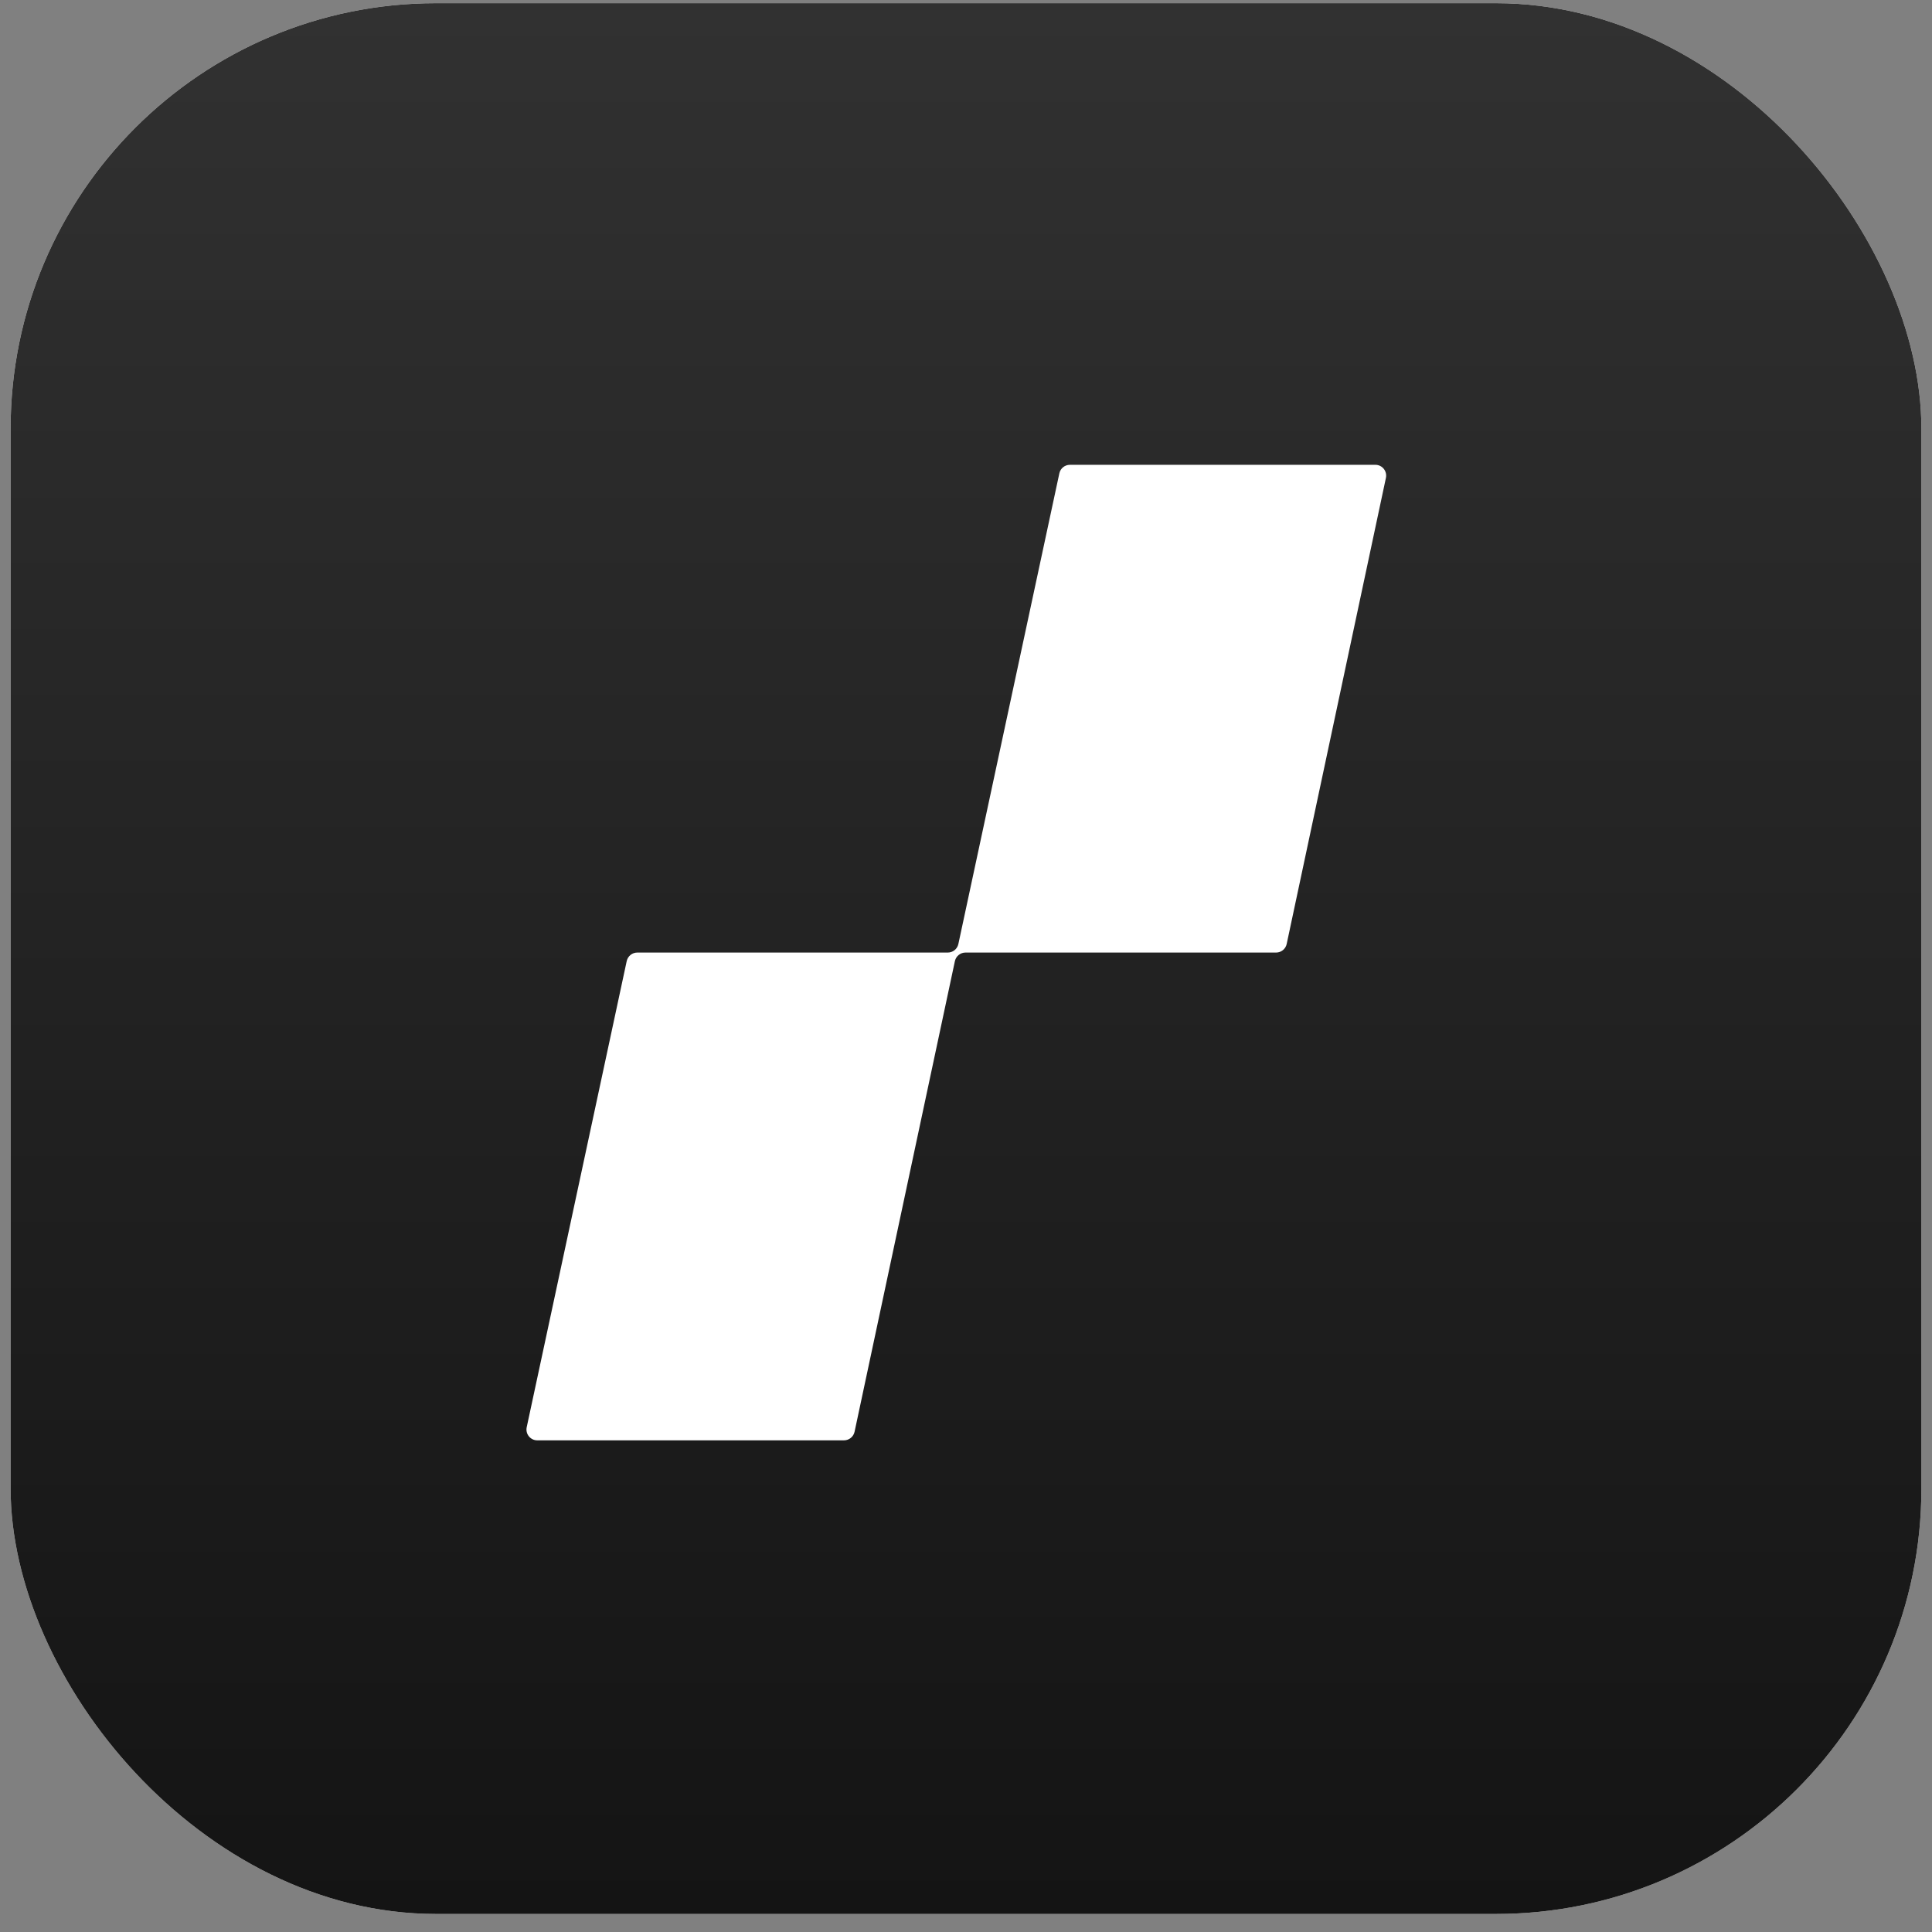 <svg width="91" height="91" viewBox="0 0 91 91" fill="none" xmlns="http://www.w3.org/2000/svg">
<rect x="0" y="0" width="91" height="91" fill="#808080" stroke="none"/>
<rect x="0.5" y="0.15" width="90" height="90" rx="20.039" fill="white"/>
<rect x="0.5" y="0.15" width="90" height="90" rx="20.039" fill="url(#paint0_linear_1757_19636)"/>
<path d="M65.279 22.508L60.604 44.466C60.553 44.7 60.345 44.867 60.106 44.867H45.475C45.236 44.867 45.028 45.035 44.977 45.269L40.251 67.44C40.2 67.674 39.992 67.842 39.753 67.842H25.306C24.981 67.842 24.742 67.542 24.808 67.227L29.519 45.269C29.57 45.035 29.778 44.867 30.017 44.867H44.642C44.881 44.867 45.089 44.7 45.14 44.466L49.897 22.294C49.947 22.06 50.156 21.893 50.395 21.893H64.781C65.106 21.893 65.345 22.192 65.279 22.508Z" fill="white"/>
<defs>
<linearGradient id="paint0_linear_1757_19636" x1="45.5" y1="0.15" x2="45.5" y2="90.15" gradientUnits="userSpaceOnUse">
<stop stop-color="#313131"/>
<stop offset="1" stop-color="#141414"/>
</linearGradient>
</defs>
</svg>
